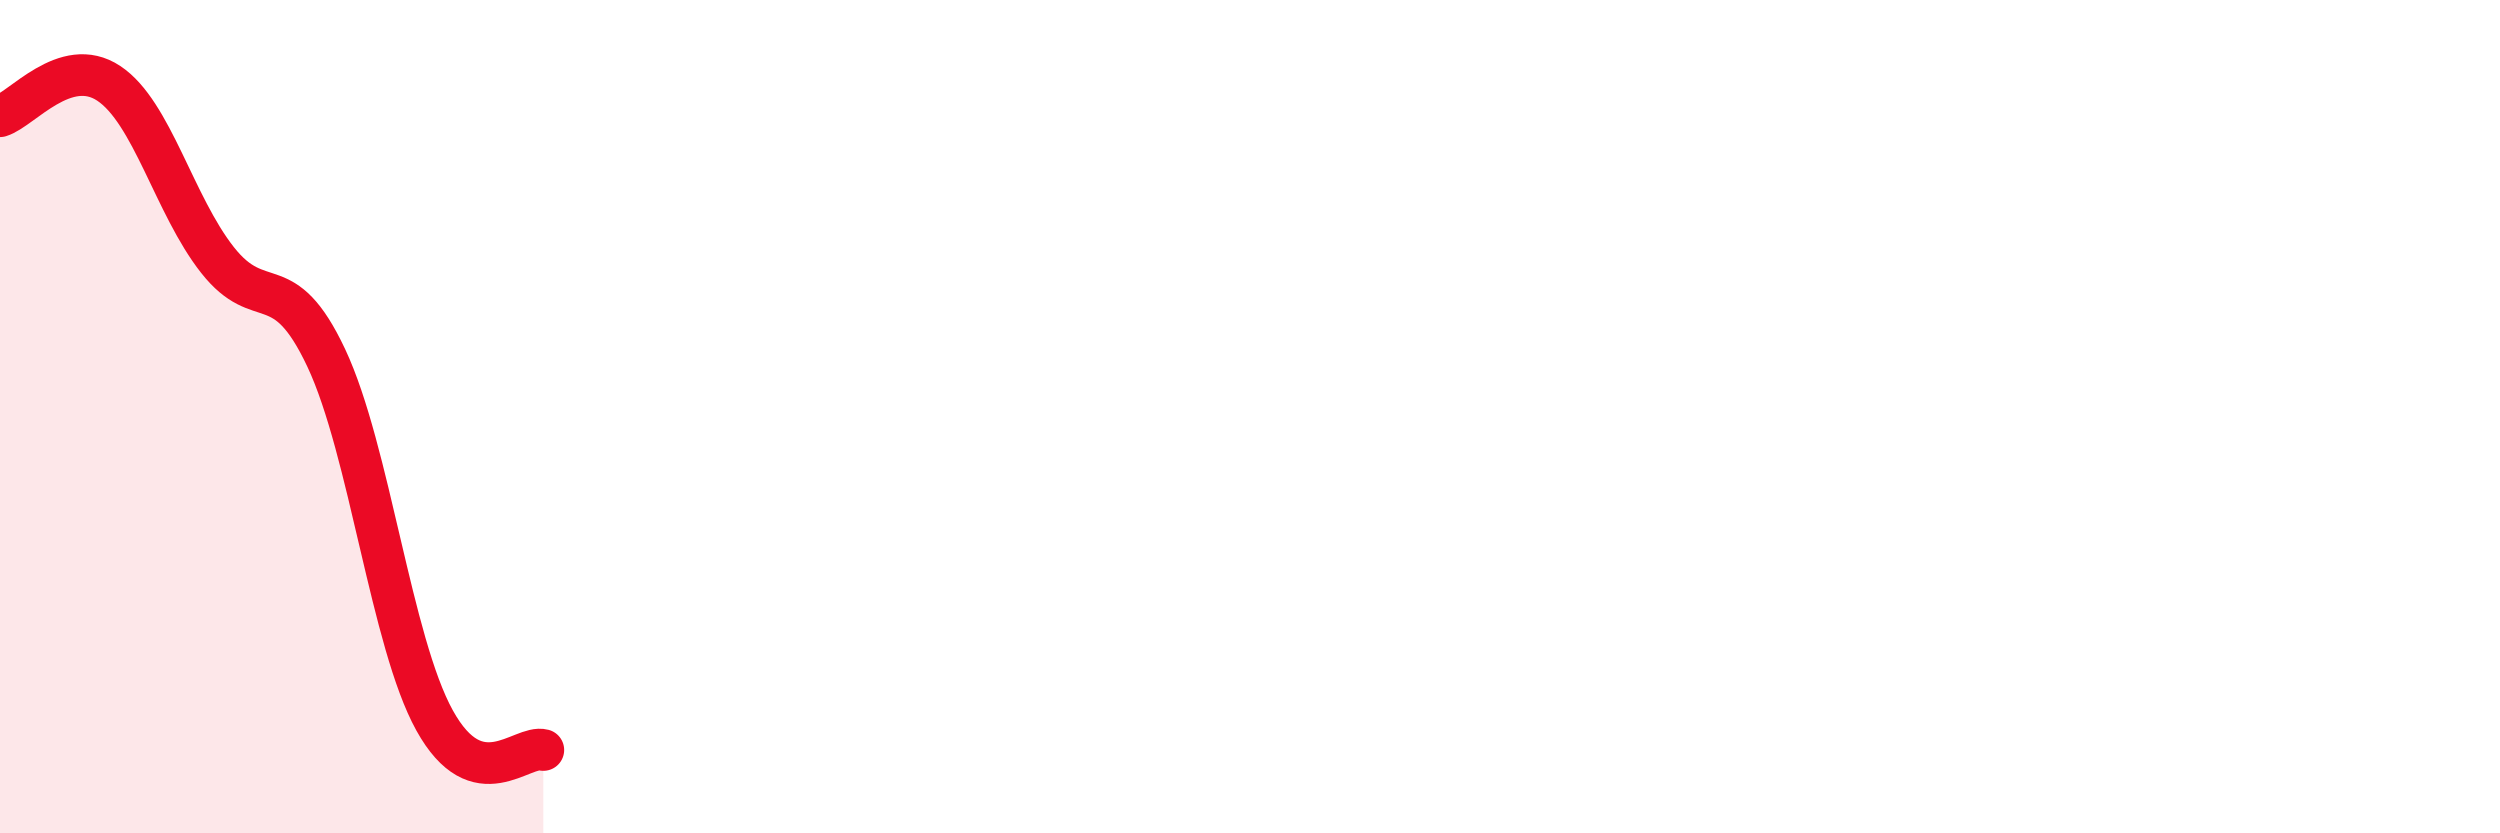 
    <svg width="60" height="20" viewBox="0 0 60 20" xmlns="http://www.w3.org/2000/svg">
      <path
        d="M 0,2.79 C 0.52,2.63 1.57,1.31 2.61,2 C 3.65,2.69 4.18,4.92 5.22,6.24 C 6.26,7.56 6.79,6.38 7.83,8.59 C 8.87,10.8 9.39,15.41 10.43,17.29 C 11.47,19.17 12.52,17.86 13.04,18L13.04 20L0 20Z"
        fill="#EB0A25"
        opacity="0.1"
        stroke-linecap="round"
        stroke-linejoin="round"
      />
      <path
        d="M 0,2.79 C 0.52,2.63 1.57,1.31 2.61,2 C 3.65,2.69 4.18,4.92 5.22,6.24 C 6.26,7.56 6.79,6.38 7.83,8.59 C 8.87,10.8 9.39,15.41 10.43,17.29 C 11.47,19.17 12.52,17.86 13.04,18"
        stroke="#EB0A25"
        stroke-width="1"
        fill="none"
        stroke-linecap="round"
        stroke-linejoin="round"
      />
    </svg>
  